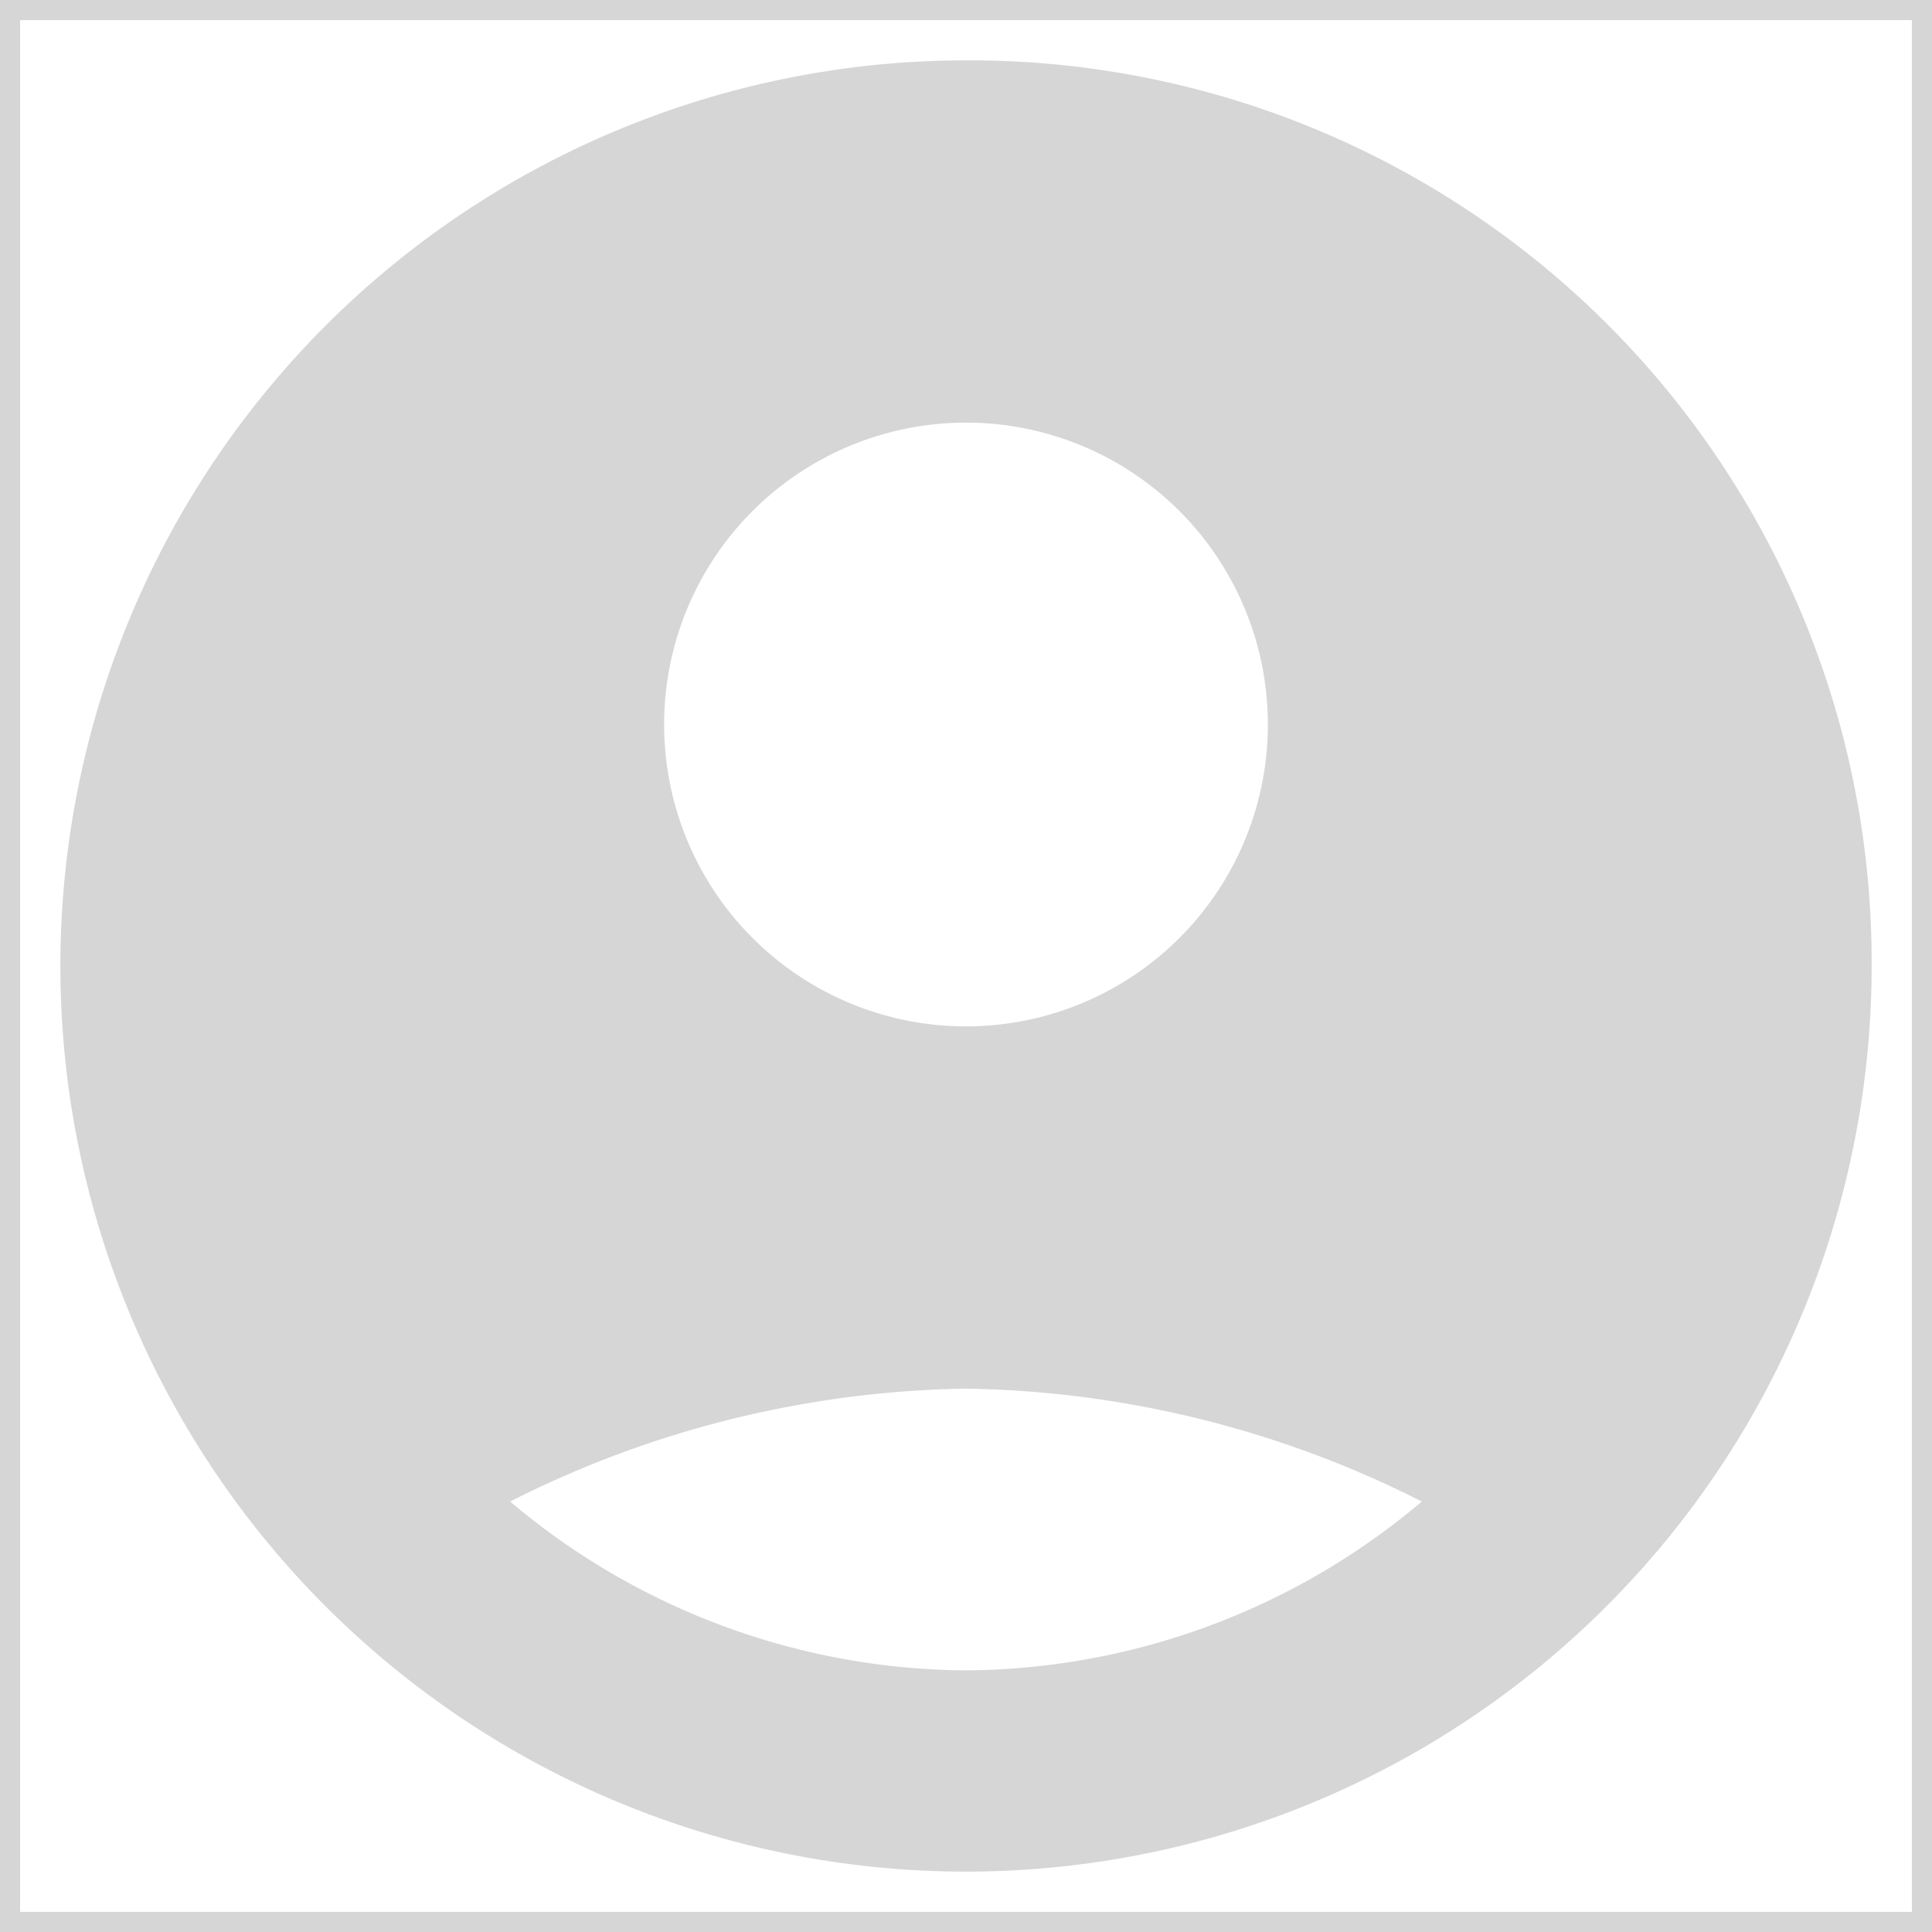 <svg xmlns="http://www.w3.org/2000/svg" width="800px" height="800px" viewBox="0 0 48 48" fill="#d6d6d6" stroke="#d6d6d6"><g id="SVGRepo_bgCarrier" stroke-width="0"></g><g id="SVGRepo_tracerCarrier" stroke-linecap="round" stroke-linejoin="round"></g><g id="SVGRepo_iconCarrier"><title>user-profile-circle-solid</title><g id="Layer_2" data-name="Layer 2"><g id="invisible_box" data-name="invisible box"><rect width="48" height="48" fill="none"></rect></g><g id="icons_Q2" data-name="icons Q2"><path d="M24,2A22,22,0,1,0,46,24,21.9,21.9,0,0,0,24,2Zm0,8a8,8,0,1,1-8,8A8,8,0,0,1,24,10Zm0,32a18.2,18.2,0,0,1-12.2-4.8A26.4,26.4,0,0,1,24,34a26.4,26.4,0,0,1,12.2,3.2A18.2,18.2,0,0,1,24,42Z"></path></g></g></g></svg>